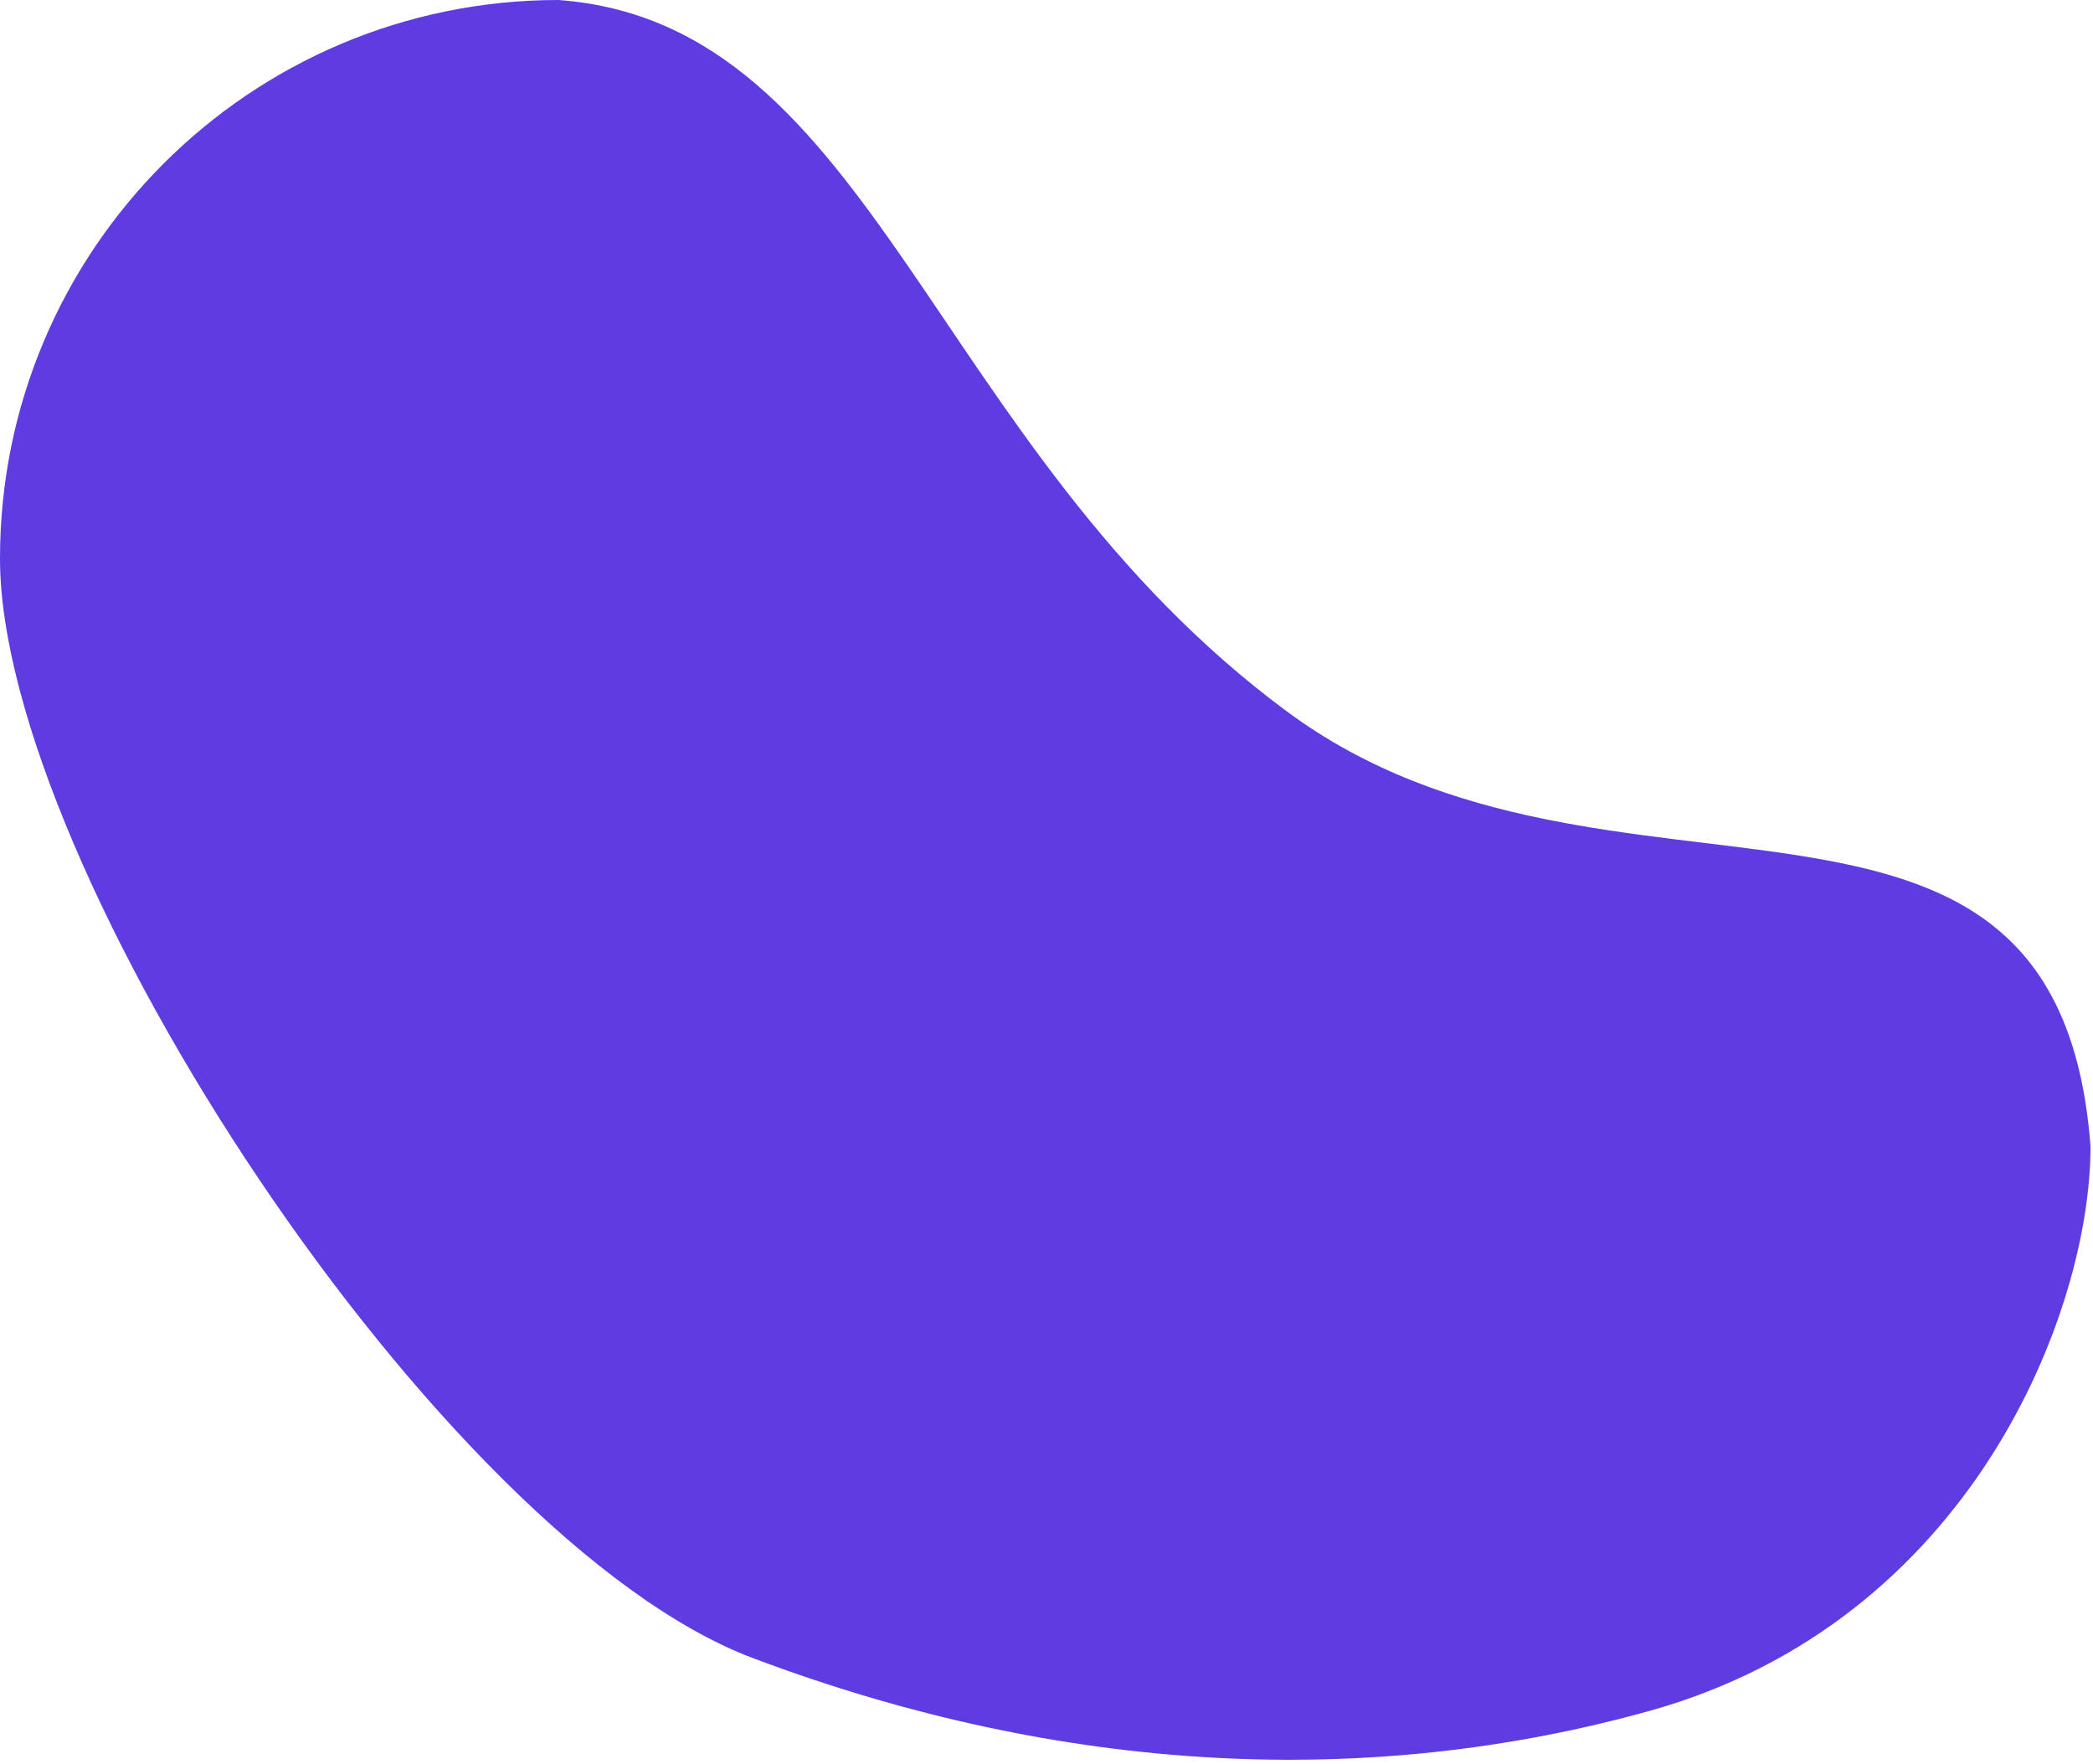 <svg width="178" height="150" viewBox="0 0 178 150" fill="none" xmlns="http://www.w3.org/2000/svg">
<path d="M177.79 97.5C177.79 111.555 167.658 137.869 140.29 145.5C116.574 152.112 90.5 151 64 141C37.5 131 0 73.734 0 47.5C0 21.267 21.267 0 47.5 0C74.438 2 79.064 38.016 109.438 60.5C136.863 80.801 175 60.5 177.79 97.5Z" fill="#5E3CE2"/>
</svg>
